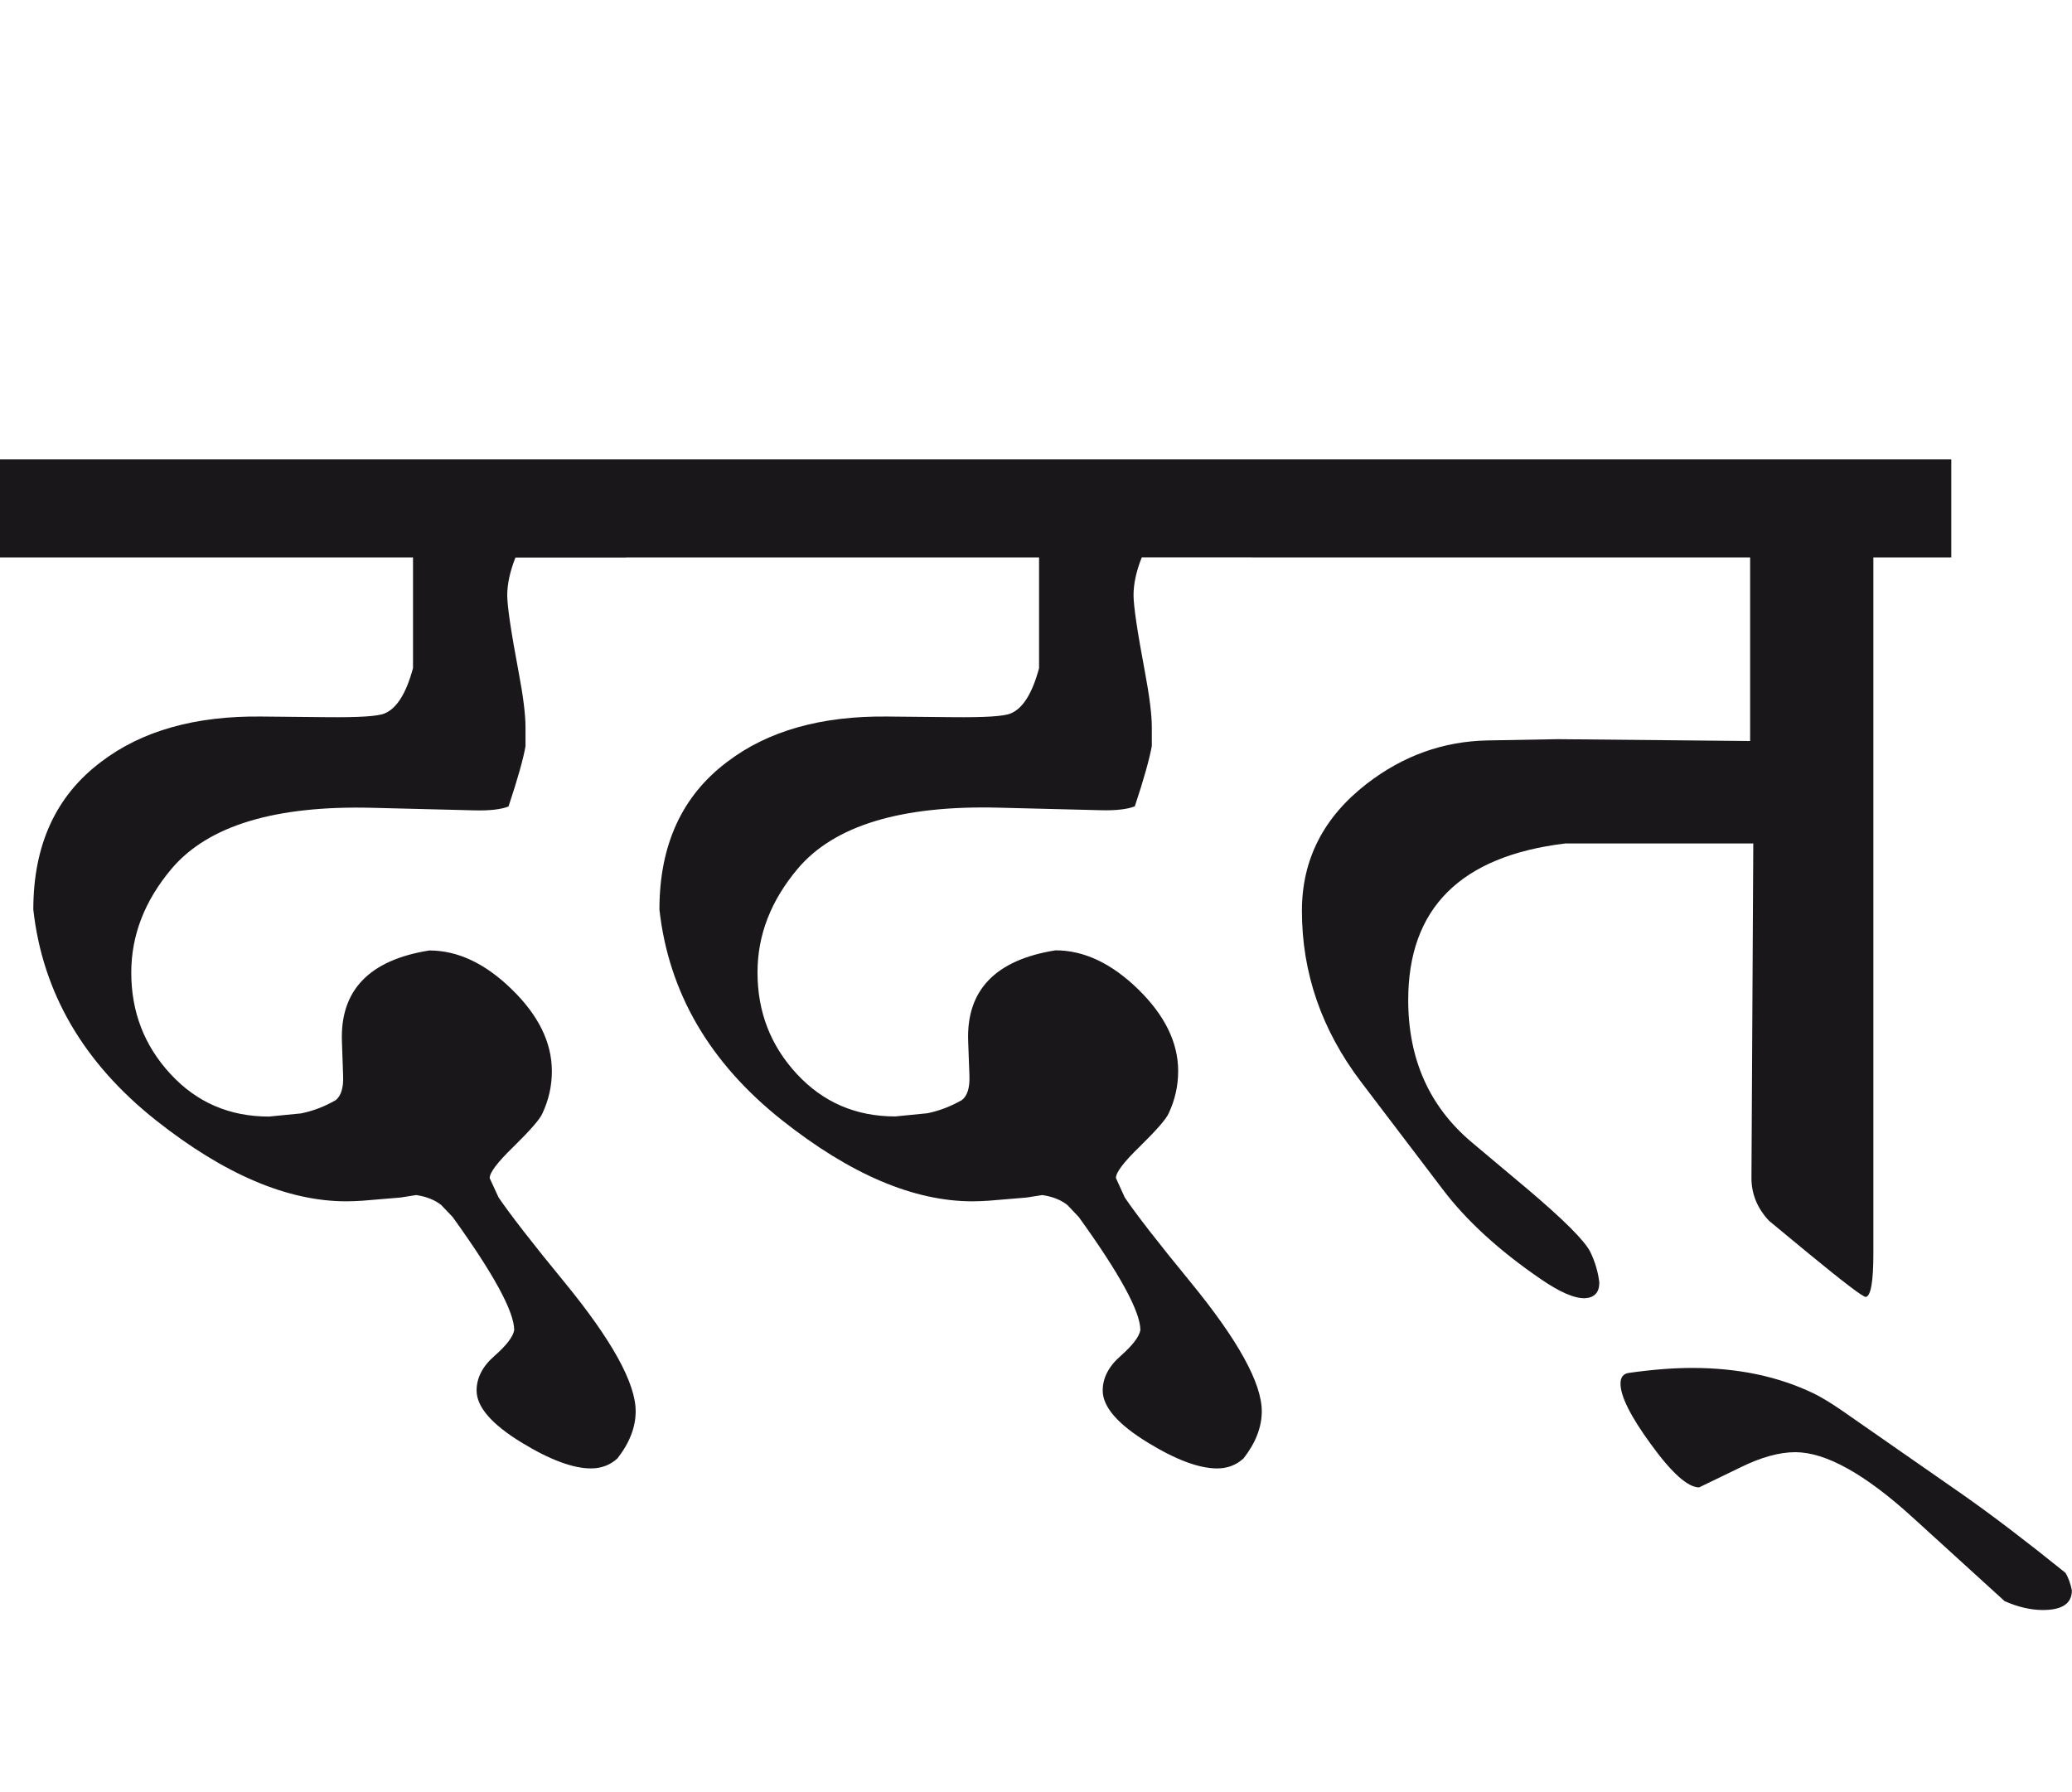 <?xml version="1.0" encoding="utf-8"?>
<!-- Generator: Adobe Illustrator 15.0.2, SVG Export Plug-In . SVG Version: 6.00 Build 0)  -->
<!DOCTYPE svg PUBLIC "-//W3C//DTD SVG 1.1//EN" "http://www.w3.org/Graphics/SVG/1.1/DTD/svg11.dtd">
<svg version="1.1" id="Ebene_1" xmlns="http://www.w3.org/2000/svg" xmlns:xlink="http://www.w3.org/1999/xlink" x="0px" y="0px"
	 width="32.785px" height="28.35px" viewBox="0 0 32.785 28.35" enable-background="new 0 0 32.785 28.35" xml:space="preserve">
<path fill="#1A171B" d="M31.063,23.652l-1.93-1.343c-0.166-0.114-0.308-0.199-0.428-0.259c-0.564-0.273-1.206-0.407-1.93-0.407
	c-0.285,0-0.619,0.024-1.004,0.079c-0.087,0.013-0.13,0.069-0.13,0.169c0,0.199,0.159,0.518,0.478,0.955
	c0.331,0.458,0.587,0.687,0.766,0.687l0.657-0.318c0.325-0.159,0.611-0.239,0.865-0.239c0.482,0,1.104,0.346,1.86,1.035l1.452,1.322
	c0.211,0.093,0.412,0.14,0.606,0.14c0.306,0,0.458-0.104,0.458-0.309c-0.021-0.106-0.053-0.198-0.1-0.278
	C32.073,24.394,31.534,23.983,31.063,23.652 M30.875,7.269H19.813V8.82h7.879v2.904l-3.044-0.029l-1.114,0.02
	c-0.696,0.014-1.333,0.241-1.91,0.687c-0.684,0.53-1.024,1.199-1.024,2.009c0,0.981,0.311,1.884,0.936,2.707l1.293,1.701
	c0.37,0.489,0.885,0.962,1.541,1.412c0.307,0.212,0.54,0.313,0.707,0.309c0.151-0.008,0.229-0.09,0.229-0.249
	c-0.02-0.166-0.067-0.325-0.14-0.478c-0.087-0.179-0.425-0.517-1.015-1.015l-0.865-0.726c-0.669-0.564-1.004-1.314-1.004-2.249
	c0-1.452,0.827-2.278,2.486-2.478h2.974l-0.029,5.294c0,0.251,0.092,0.477,0.278,0.676l0.627,0.518
	c0.557,0.457,0.857,0.687,0.905,0.687c0.079-0.016,0.119-0.244,0.119-0.687V8.82h1.233V7.269z M19.813,7.269H9.906V8.82h6.535v1.751
	c-0.106,0.397-0.256,0.637-0.447,0.716c-0.106,0.047-0.413,0.065-0.915,0.06l-1.024-0.01c-1.055-0.014-1.903,0.225-2.547,0.716
	c-0.717,0.537-1.074,1.317-1.074,2.338c0.146,1.312,0.792,2.423,1.94,3.333c1.079,0.855,2.083,1.283,3.014,1.283
	c0.092,0,0.179-0.005,0.259-0.01l0.597-0.05l0.248-0.039c0.167,0.024,0.299,0.079,0.398,0.158l0.179,0.189
	c0.649,0.9,0.975,1.497,0.975,1.79c-0.02,0.107-0.124,0.241-0.312,0.408c-0.189,0.164-0.284,0.349-0.284,0.547
	c0,0.259,0.239,0.535,0.717,0.826c0.442,0.271,0.808,0.407,1.094,0.407c0.167,0,0.304-0.055,0.418-0.159
	c0.191-0.246,0.288-0.494,0.288-0.746c0-0.444-0.375-1.124-1.124-2.039c-0.517-0.629-0.865-1.079-1.044-1.343l-0.14-0.308
	c0-0.088,0.122-0.249,0.368-0.488c0.271-0.266,0.428-0.444,0.468-0.537c0.1-0.214,0.149-0.435,0.149-0.667
	c0-0.452-0.212-0.882-0.632-1.293c-0.423-0.412-0.858-0.617-1.309-0.617c-0.949,0.151-1.41,0.629-1.382,1.433l0.02,0.547
	c0.008,0.192-0.032,0.322-0.119,0.389c-0.175,0.1-0.355,0.17-0.548,0.209l-0.507,0.05c-0.624,0-1.142-0.224-1.558-0.673
	c-0.414-0.447-0.621-0.981-0.621-1.605c0-0.591,0.211-1.137,0.637-1.642c0.576-0.683,1.637-1.005,3.184-0.965l1.602,0.04
	c0.243,0.007,0.427-0.014,0.547-0.061c0.146-0.438,0.233-0.756,0.269-0.954v-0.299c0-0.199-0.037-0.49-0.109-0.875
	c-0.12-0.637-0.18-1.041-0.18-1.214c0-0.179,0.043-0.378,0.13-0.597h1.75V7.269z M9.906,7.269H0V8.82h6.535v1.751
	c-0.107,0.397-0.257,0.637-0.448,0.716c-0.106,0.047-0.411,0.065-0.916,0.06l-1.023-0.01c-1.056-0.014-1.903,0.225-2.547,0.716
	c-0.717,0.537-1.074,1.317-1.074,2.338c0.146,1.312,0.792,2.423,1.939,3.333c1.08,0.855,2.085,1.283,3.014,1.283
	c0.093,0,0.18-0.005,0.26-0.01l0.596-0.05l0.249-0.039c0.166,0.024,0.298,0.079,0.397,0.158l0.18,0.189
	c0.649,0.9,0.974,1.497,0.974,1.79c-0.019,0.107-0.123,0.241-0.312,0.408c-0.189,0.164-0.283,0.349-0.283,0.547
	c0,0.259,0.238,0.535,0.716,0.826c0.444,0.271,0.81,0.407,1.094,0.407c0.166,0,0.306-0.055,0.419-0.159
	c0.192-0.246,0.288-0.494,0.288-0.746c0-0.444-0.375-1.124-1.125-2.039c-0.517-0.629-0.864-1.079-1.044-1.343L7.748,18.64
	c0-0.088,0.122-0.249,0.368-0.488c0.271-0.266,0.428-0.444,0.467-0.537c0.1-0.214,0.149-0.435,0.149-0.667
	c0-0.452-0.21-0.882-0.632-1.293c-0.421-0.412-0.856-0.617-1.308-0.617c-0.948,0.151-1.409,0.629-1.382,1.433l0.019,0.547
	c0.008,0.192-0.033,0.322-0.118,0.389c-0.174,0.1-0.355,0.17-0.548,0.209l-0.508,0.05c-0.623,0-1.143-0.224-1.557-0.673
	c-0.414-0.447-0.621-0.981-0.621-1.605c0-0.591,0.212-1.137,0.637-1.642c0.577-0.683,1.638-1.005,3.184-0.965l1.6,0.04
	c0.246,0.007,0.428-0.014,0.548-0.061c0.146-0.438,0.235-0.756,0.269-0.954v-0.299c0-0.199-0.036-0.49-0.109-0.875
	c-0.12-0.637-0.18-1.041-0.18-1.214c0-0.179,0.044-0.378,0.13-0.597h1.751V7.269z"/>
<rect y="7.269" fill="none" width="32.785" height="18.204"/>
</svg>
